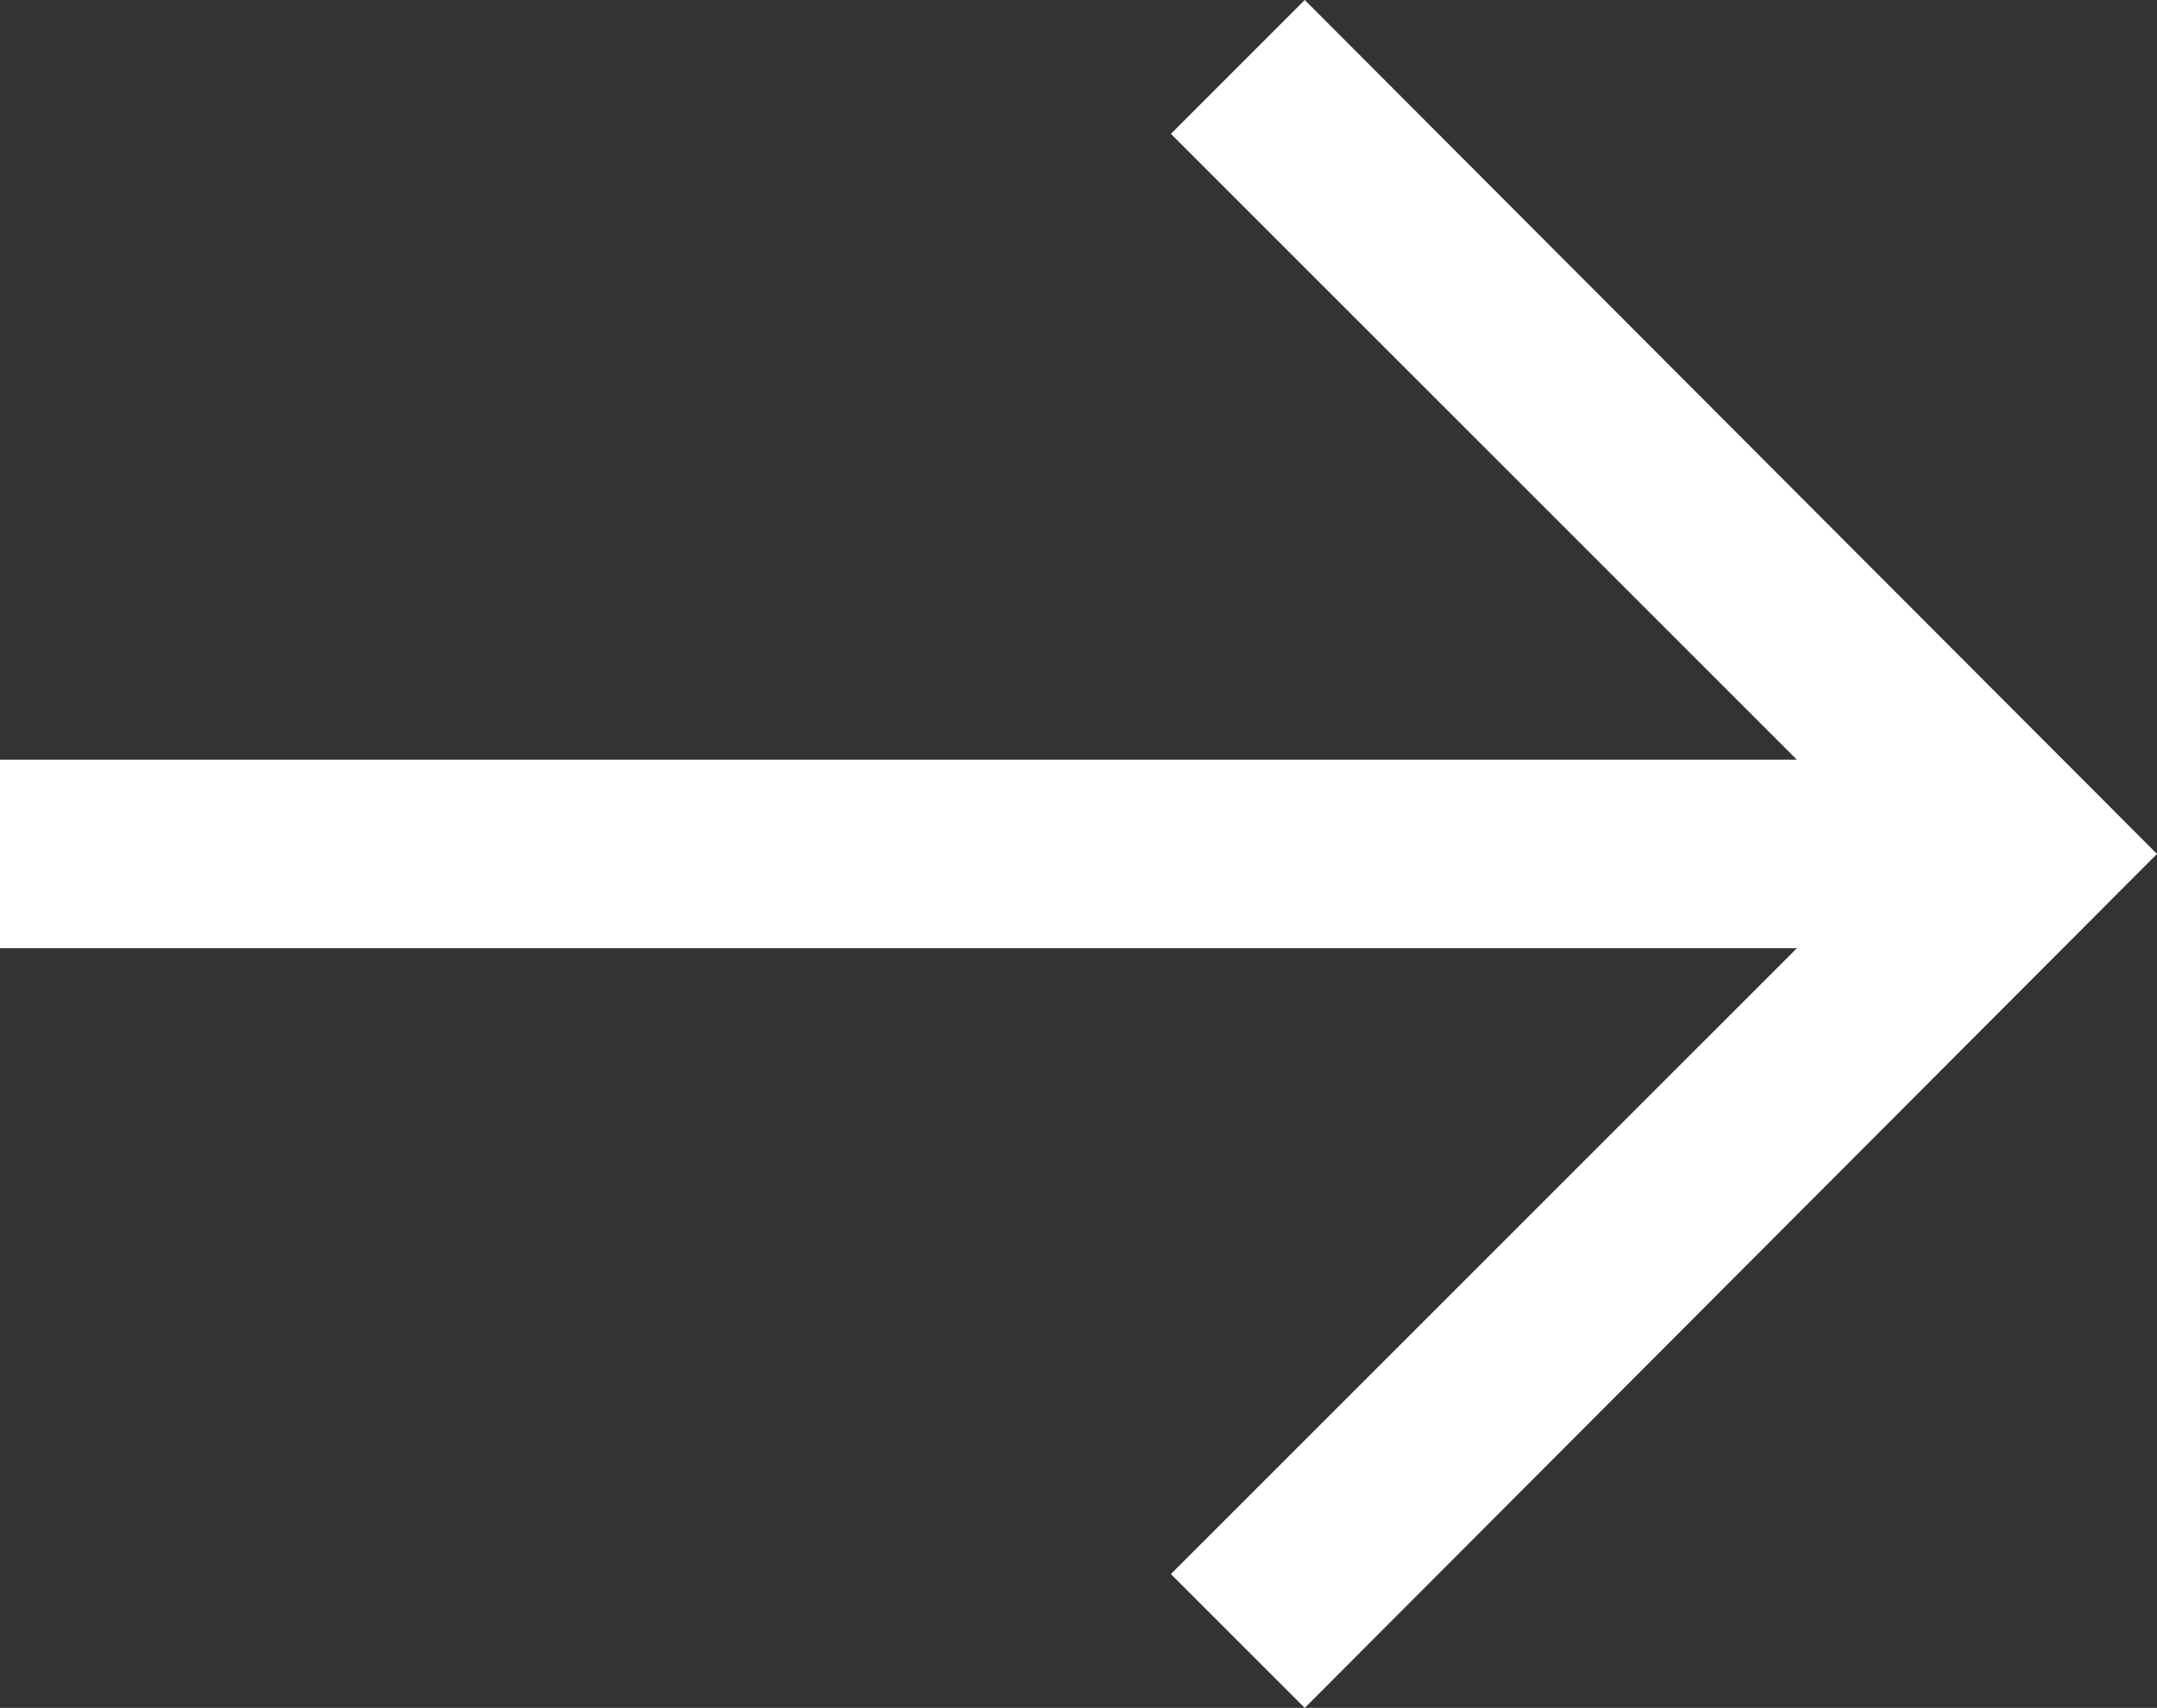 <svg xmlns="http://www.w3.org/2000/svg" width="11.44" height="9.06" viewBox="0 0 11.44 9.06"><rect x="0" y="0" width="11.44" height="9.06" fill="#333333" stroke="none"/><defs><style>.a{fill:#fff}</style></defs><title>ico_arw</title><path class="a" d="M6.92 0l-.71.71 3.32 3.32H0v1h9.53L6.21 8.35l.71.71 4.52-4.53L6.92 0z"/></svg>